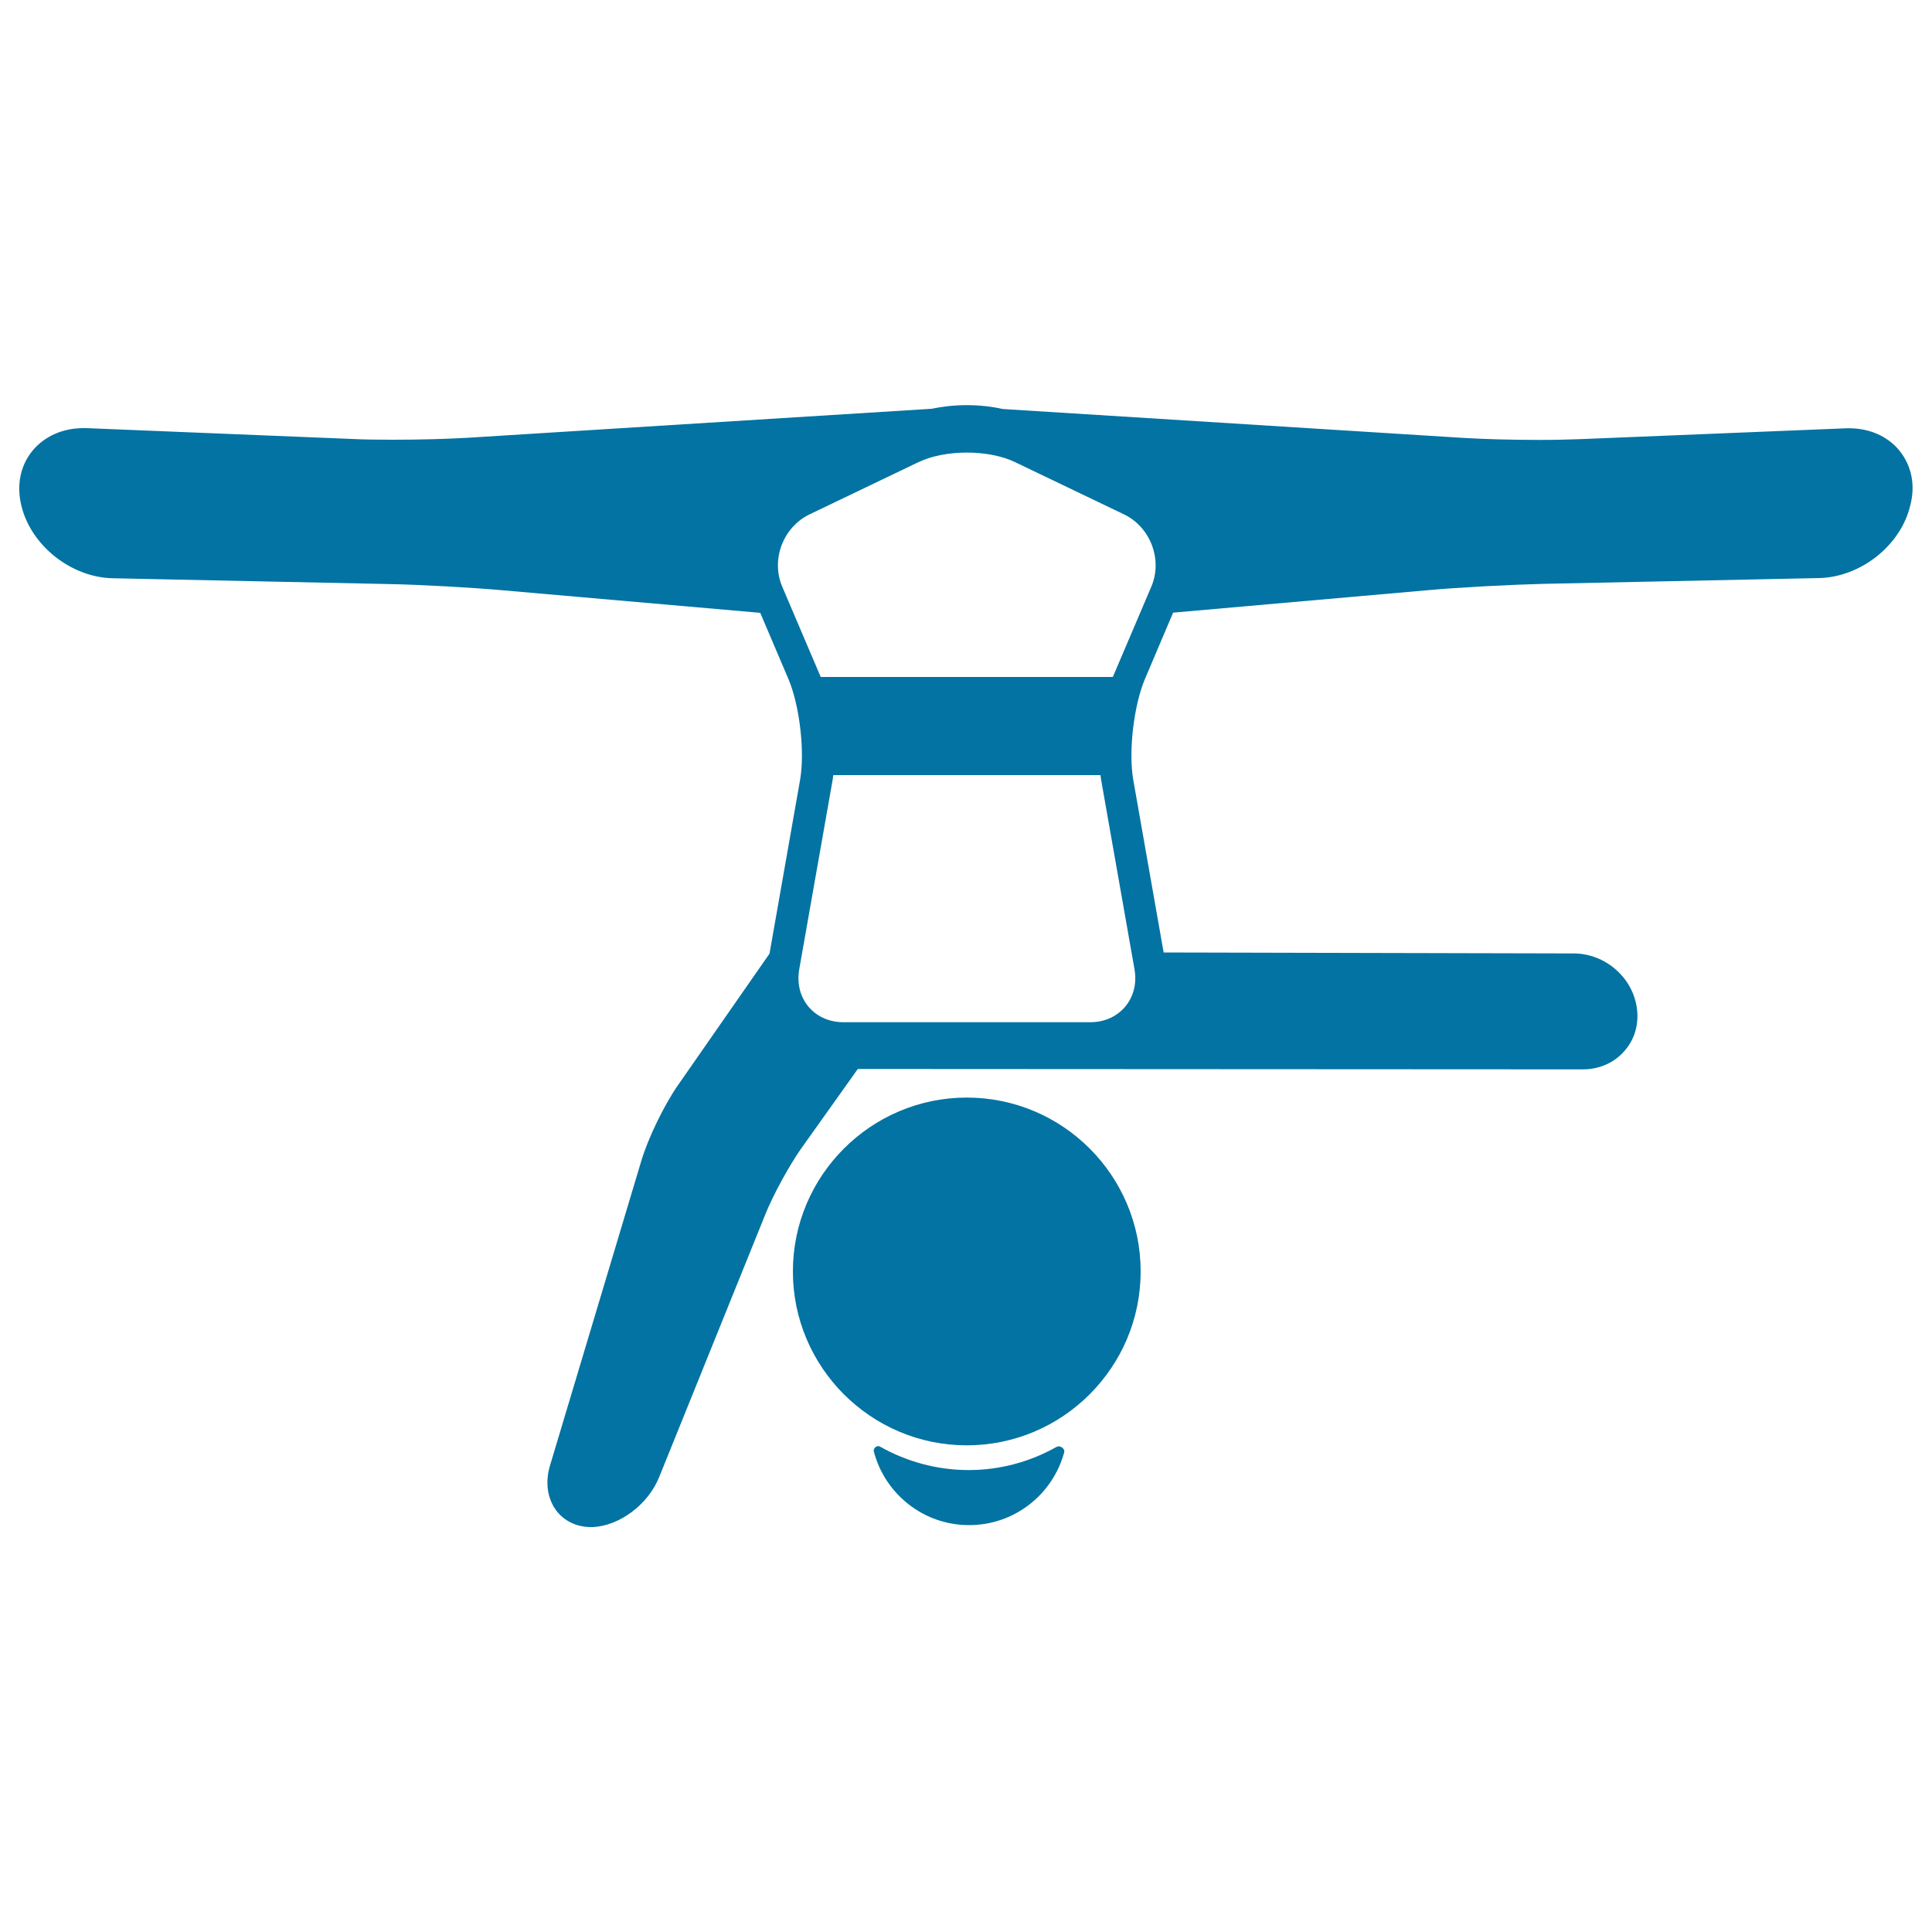 <svg xmlns="http://www.w3.org/2000/svg" viewBox="0 0 1000 1000" style="fill:#0273a2">
<title>Girl Handstands With One Hand And Stretching Legs SVG icon</title>
<g><path d="M546.9,748.9c-13.5,7.6-29,12-45.5,12c-16.7,0-32.4-4.5-46-12.2c-1.4-0.8-3.6,0.9-3.1,2.6c5.7,21.9,25.6,38.1,49.3,38.1c23.5,0,43.3-15.9,49.2-37.6C551.4,749.8,548.7,747.9,546.9,748.9z"/><path d="M500.4,568.1c-49.6,0-90,40.4-90,90c0,49.6,40.4,90,90,90c49.6,0,90-40.4,90-90C590.4,608.5,550.1,568.1,500.4,568.1z"/><path d="M983.5,233.7c-6.3-8.1-16.6-12.5-28.3-12l-137.3,5.6c-5.7,0.2-13,0.4-21,0.4c-14.2,0-28.7-0.4-38.8-1L519,211.7c-5.8-1.3-12.1-2-18.6-2c-6.4,0-12.6,0.7-18.3,1.9c-0.1,0-0.1,0-0.2,0l-240,15c-10.1,0.6-24.6,1-38.8,1c-8,0-15.3-0.1-21-0.4l-137.3-5.6c-0.6,0-1.1,0-1.7,0c-10.8,0-20.5,4.4-26.6,12.1c-6.1,7.7-8,17.7-5.4,28.2c5,20.5,25.7,36.9,47.1,37.4l142.7,3c16.6,0.3,43.6,1.8,60.1,3.3l132.5,11.6l14.6,34.3c5.8,13.7,8.6,37.6,6,52.3l-15.8,89.8L350.7,562c-7,10.1-15.3,27.2-18.8,39l-47.2,157.5c-2.6,8.6-1.4,17,3.1,23.2c4.1,5.5,10.6,8.7,17.9,8.7c0.4,0,0.7,0,1.1,0c13.9-0.6,28.7-11.7,34.4-25.9l55.2-136.6c3.9-9.6,12.2-24.8,18.2-33.3l29.4-41.3l375.4,0.2h0c8.3,0,16.1-3.4,21.3-9.4c5.3-5.9,7.6-13.7,6.6-21.8c-1.9-16.1-16.3-28.8-32.8-28.8l-212.2-0.5l-15.7-89.2c-2.6-14.6,0.2-38.6,6-52.3l14.6-34.4l131.6-11.6c16.5-1.5,43.5-2.9,60.1-3.3l142.7-3c21.5-0.5,42.2-16.9,47.1-37.4C991.5,251.4,989.5,241.4,983.5,233.7z M819.9,543.3L819.9,543.3L819.9,543.3L819.9,543.3z M587.2,501.6c2.7,15-7.7,27.5-22.9,27.5H436.6c-15.3,0-25.6-12.5-22.9-27.5l17.3-98.1c0.1-0.8,0.2-1.5,0.3-2.3h138.3c0.1,0.8,0.2,1.5,0.3,2.2L587.2,501.6z M595.9,303.7L576,350.4H424.8l-19.9-46.7c-6-14,0.4-30.9,14.2-37.5l56.3-27c13.8-6.6,36.3-6.6,50,0l56.3,27C595.5,272.8,601.9,289.7,595.9,303.7z"/></g>
</svg>
